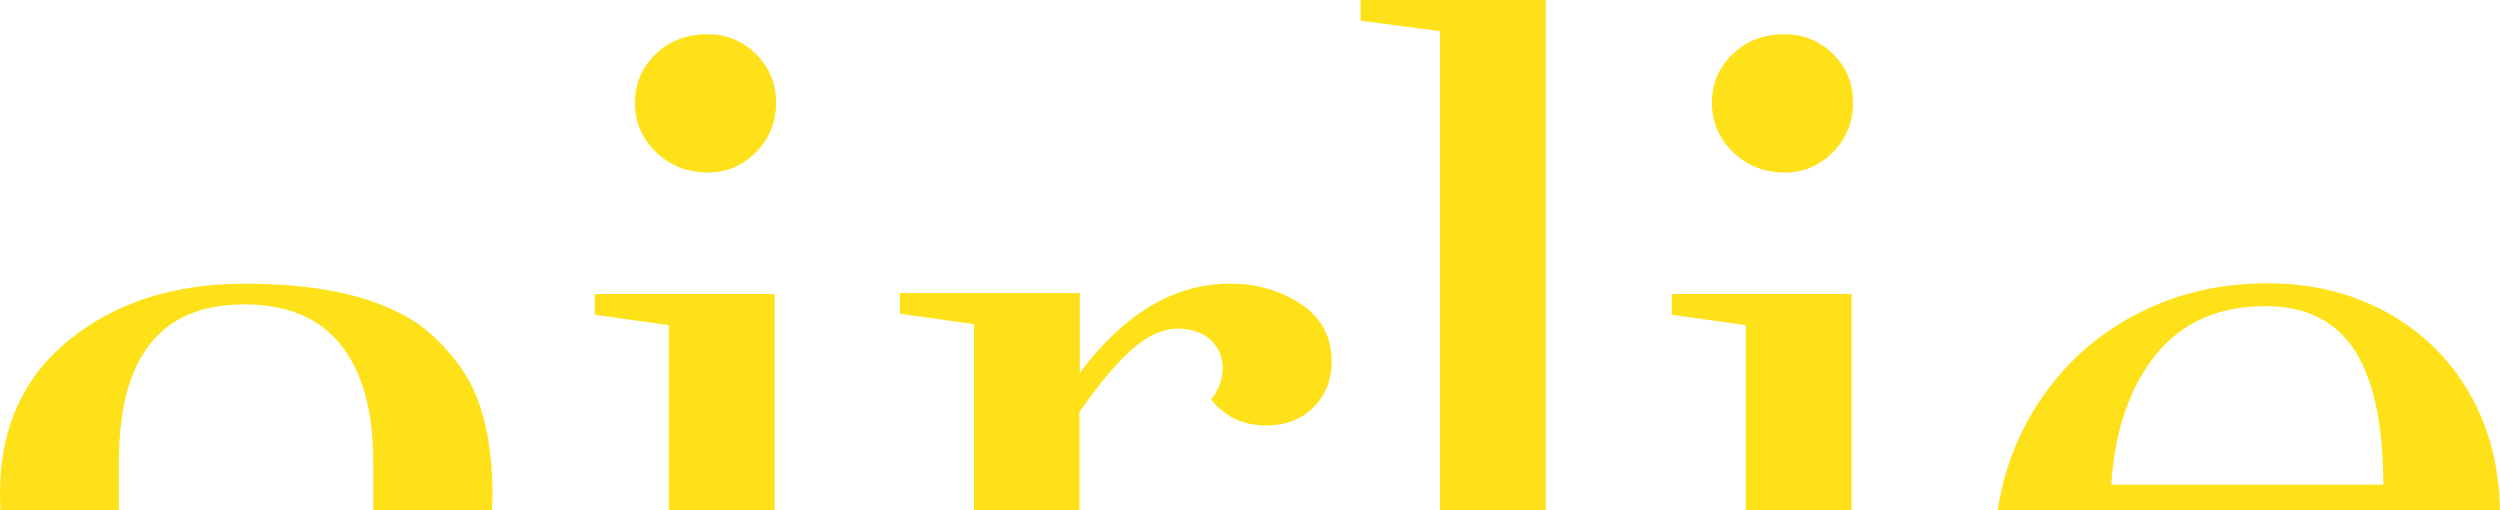<?xml version="1.0" encoding="UTF-8"?> <svg xmlns="http://www.w3.org/2000/svg" width="1146" height="234" viewBox="0 0 1146 234" fill="none"> <g clip-path="url(#clip0)"> <path d="M35.09 303.186C42.528 308.102 50.775 311.432 59.507 313.969L70.503 317.141C73.414 317.933 76.325 318.726 79.397 319.202C89.423 320.946 100.257 321.739 112.061 321.739C144.887 321.739 172.054 313.176 193.56 296.209C215.067 279.084 225.74 255.774 225.74 226.28C225.74 208.52 223.152 193.456 218.139 181.087C215.229 173.793 210.701 167.133 205.365 161.107C200.19 155.081 194.207 149.69 187.254 145.726C169.143 135.102 144.079 130.027 112.061 130.027C79.882 130.027 53.201 138.59 32.017 155.557C10.672 172.683 0 196.151 0 226.121C0 261.799 11.643 287.488 35.09 303.186ZM54.494 211.85C54.494 163.644 73.576 139.542 111.9 139.542C131.628 139.542 146.504 145.726 156.368 158.253C166.232 170.78 171.083 188.54 171.083 211.691L171.083 239.6C171.083 261.958 166.232 279.559 156.368 292.562C146.504 305.406 131.628 311.908 111.9 311.908C92.495 311.908 78.103 305.406 68.724 292.562C59.184 279.718 54.494 261.958 54.494 239.6V211.85Z" fill="#FFE11A"></path> <path d="M272.634 380.885V371.371L306.592 366.614L306.592 149.055L272.634 144.298V134.784H355.103L355.103 366.614L389.061 371.371V380.885H272.634ZM300.771 69.77C294.302 63.586 291.068 55.974 291.068 47.094C291.068 38.214 294.302 30.762 300.609 24.736C306.915 18.71 314.839 15.697 324.218 15.697C332.95 15.697 340.388 18.71 346.533 24.736C352.678 30.762 355.75 38.214 355.75 47.094C355.75 55.974 352.678 63.586 346.533 69.77C340.388 75.954 332.95 79.125 324.218 79.125C315.001 78.967 307.239 75.954 300.771 69.77Z" fill="#FFE11A"></path> <path d="M412.508 371.213L446.466 366.456L446.466 148.58L412.508 143.823V134.309H494.977V170.939C515.352 143.664 538.314 130.027 563.864 130.027C576.153 130.027 586.987 133.199 596.366 139.383C605.745 145.567 610.434 154.447 610.434 165.864C610.434 174.11 607.686 181.087 602.188 186.637C596.69 192.187 589.413 195.041 580.357 195.041C570.008 195.041 561.6 191.077 555.132 183.148C558.689 178.708 560.468 173.951 560.468 168.877C560.468 163.486 558.527 159.046 554.808 155.716C551.089 152.386 546.076 150.642 539.931 150.642C533.14 150.642 526.186 153.813 519.071 159.997C511.956 166.181 503.871 175.854 494.816 188.857L494.816 366.932L533.625 371.689V381.203H412.346V371.213H412.508Z" fill="#FFE11A"></path> <path d="M623.693 380.886V371.372L660.077 366.615V14.271L623.693 9.514V0L708.588 0V366.456L742.546 371.214V380.728H623.693V380.886Z" fill="#FFE11A"></path> <path d="M766.318 380.885V371.371L800.276 366.614V149.055L766.318 144.298V134.784H848.787V366.614L882.745 371.371V380.885H766.318ZM794.454 69.77C787.986 63.586 784.752 55.974 784.752 47.094C784.752 38.214 787.986 30.762 794.293 24.736C800.599 18.71 808.523 15.697 817.902 15.697C826.634 15.697 834.072 18.71 840.217 24.736C846.362 30.762 849.434 38.214 849.434 47.094C849.434 55.974 846.362 63.586 840.217 69.77C834.072 75.954 826.634 79.125 817.902 79.125C808.685 78.967 800.923 75.954 794.454 69.77Z" fill="#FFE11A"></path> <path d="M977.019 369.627C957.614 359.002 942.252 343.938 930.933 324.593C919.614 305.247 913.954 282.889 913.954 257.517C913.954 232.146 919.614 209.788 930.771 190.601C941.929 171.414 956.967 156.508 975.887 145.884C994.806 135.26 1015.99 129.868 1039.28 129.868C1059.65 129.868 1077.92 134.308 1094.09 143.188C1110.26 152.068 1122.88 164.437 1131.93 180.135C1140.99 195.833 1145.68 213.911 1146 234.208L967.317 234.208V281.303C967.317 309.211 973.623 331.887 986.559 349.171C999.334 366.455 1017.93 375.177 1042.19 375.177C1064.5 375.177 1084.23 368.992 1101.37 356.624C1118.51 344.255 1129.02 328.24 1132.9 308.577H1144.06C1139.53 332.046 1128.05 350.757 1109.62 364.711C1091.18 378.665 1068.71 385.642 1042.19 385.642C1018.09 385.642 996.423 380.251 977.019 369.627ZM1092.48 222.315C1092.48 194.724 1088.11 174.109 1079.38 160.631C1070.65 147.152 1057.06 140.334 1038.63 140.334C1016.96 140.334 1000.14 147.787 988.176 162.692C976.21 177.598 969.419 197.419 967.802 222.156L1092.48 222.156V222.315Z" fill="#FFE11A"></path> </g> <defs> <clipPath id="clip0"> <rect width="1146" height="234" fill="white"></rect> </clipPath> </defs> </svg> 